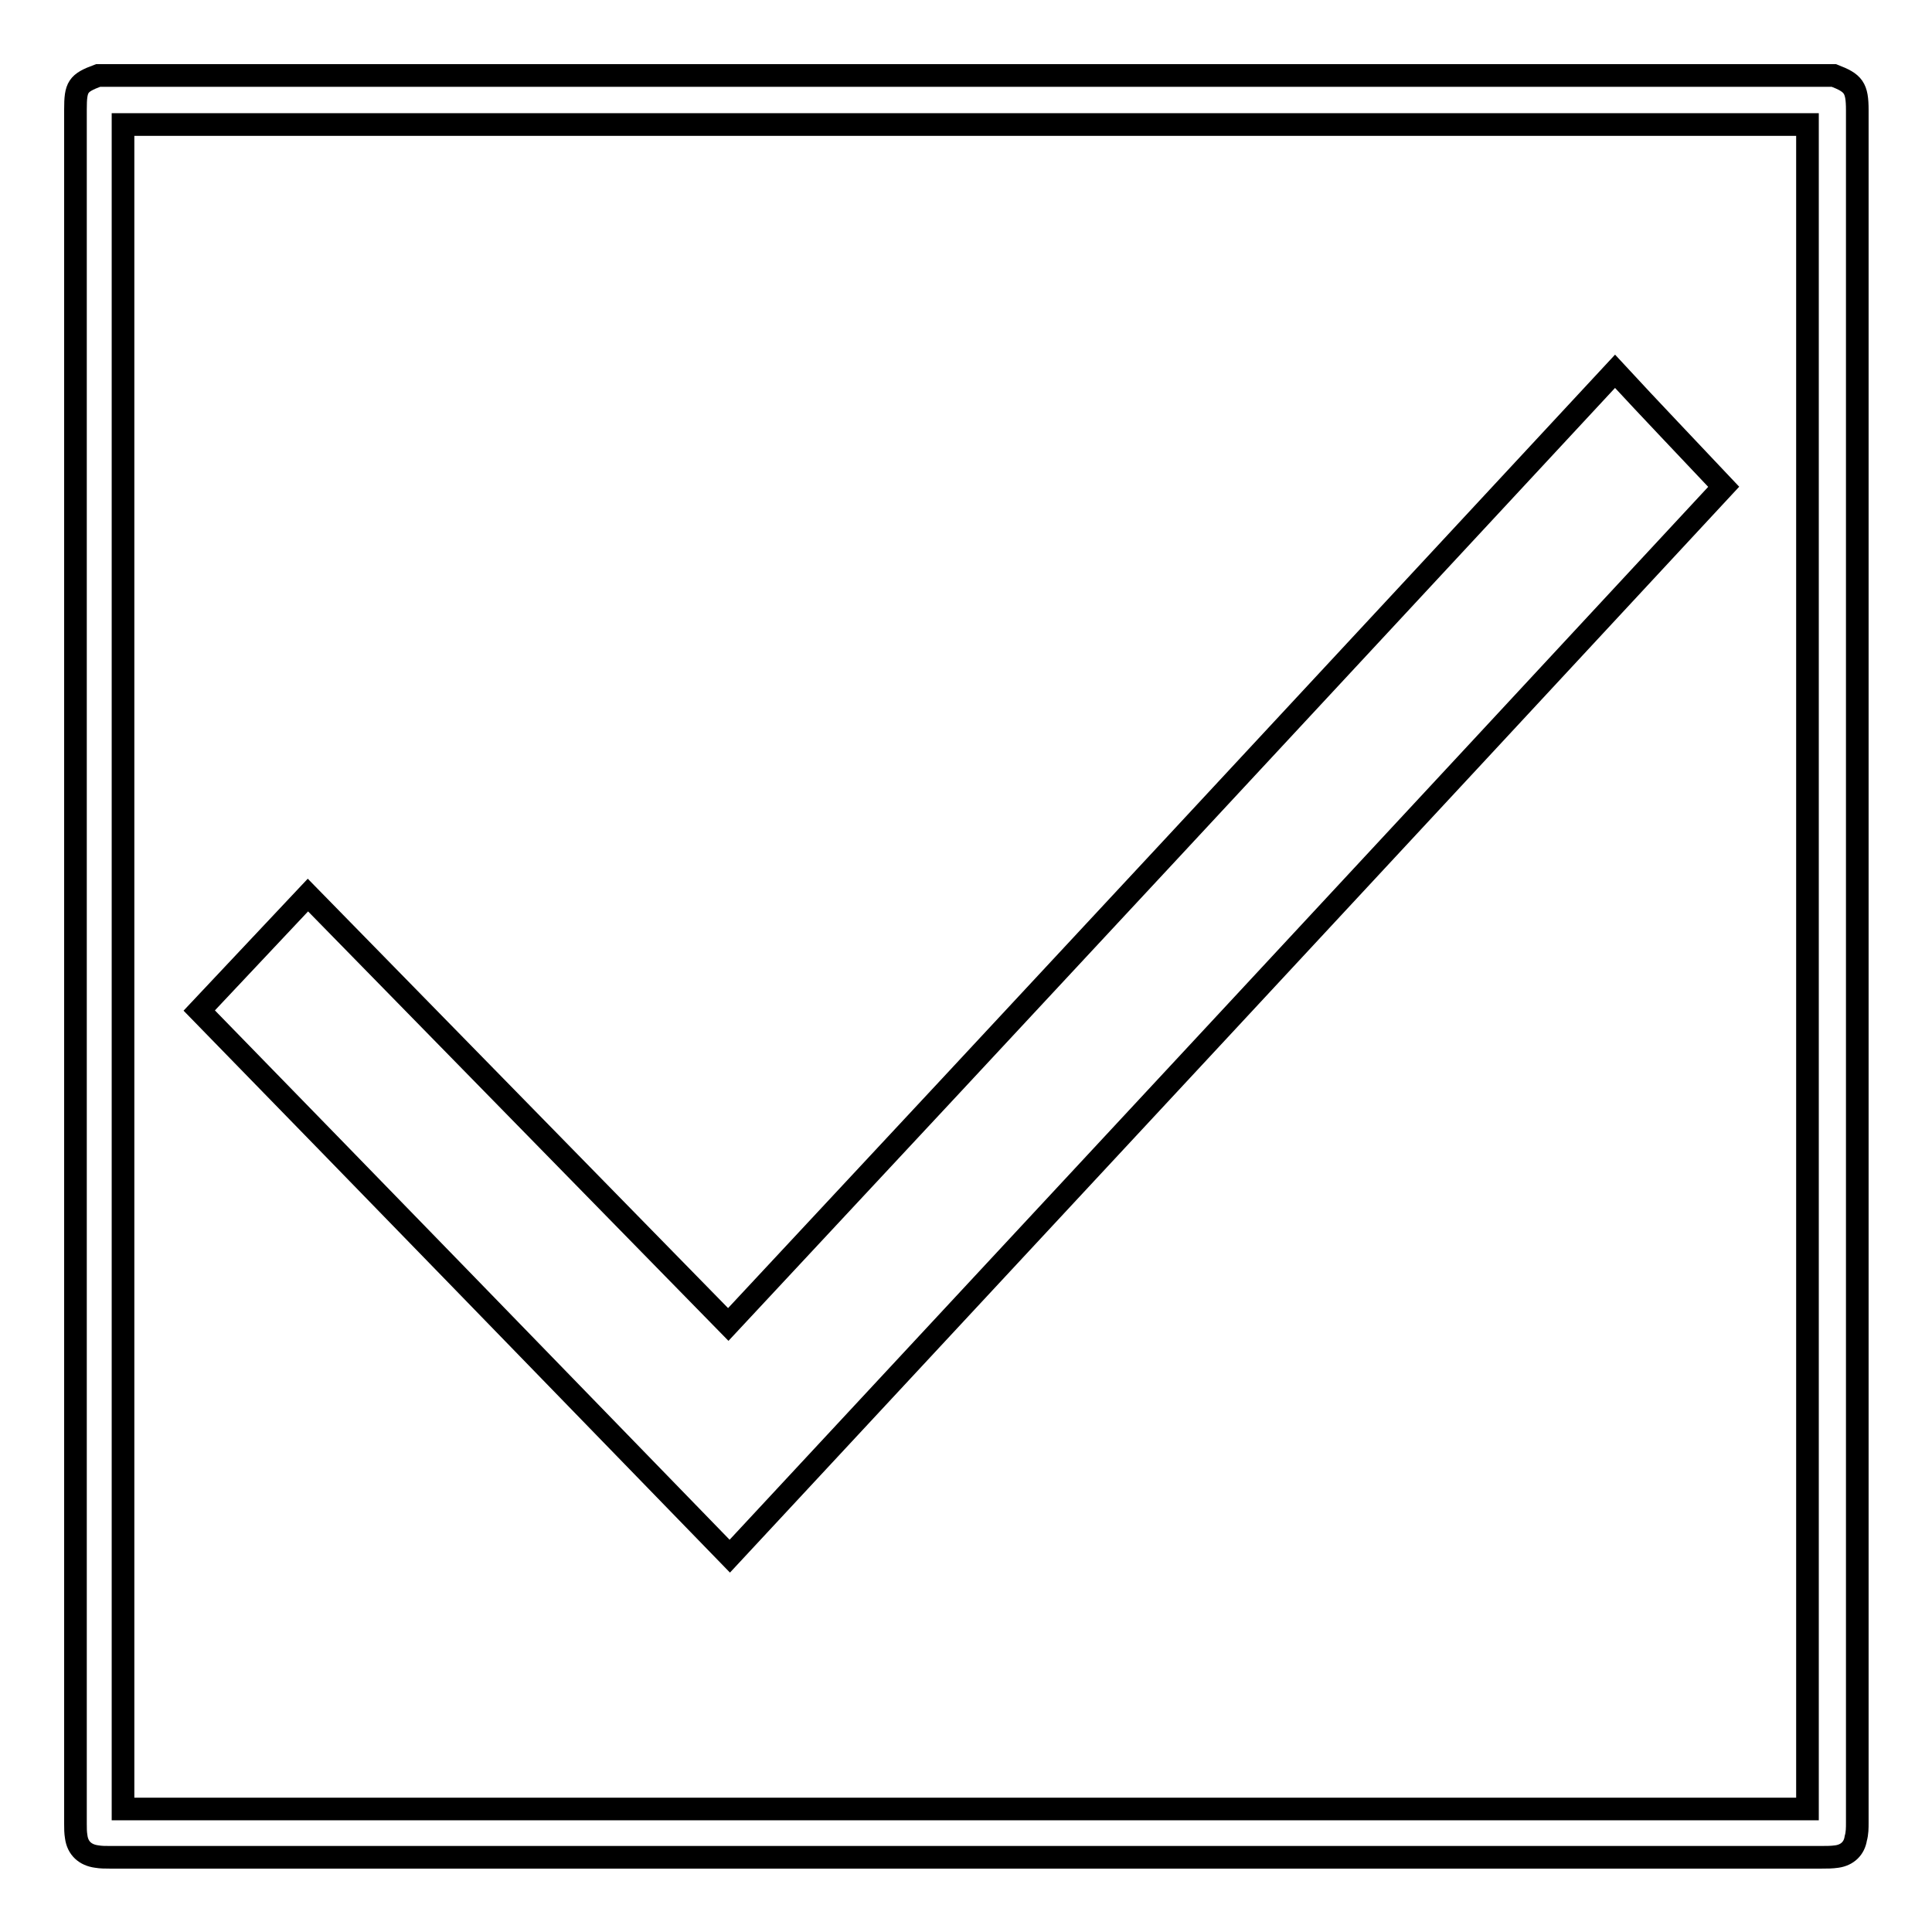 <?xml version="1.0" encoding="utf-8"?>
<!-- Svg Vector Icons : http://www.onlinewebfonts.com/icon -->
<!DOCTYPE svg PUBLIC "-//W3C//DTD SVG 1.1//EN" "http://www.w3.org/Graphics/SVG/1.1/DTD/svg11.dtd">
<svg version="1.1" xmlns="http://www.w3.org/2000/svg" xmlns:xlink="http://www.w3.org/1999/xlink" x="0px" y="0px" viewBox="0 0 256 256" enable-background="new 0 0 256 256" xml:space="preserve">
<g><g><path stroke-width="3" fill-opacity="0" stroke="#000000"  d="M13,10c76.7,0,153.3,0,230,0c2.6,1,3.1,1.6,3.1,4.6c0,0,0,0.1,0,0.1c0,75.6,0,151.2,0,226.8c0,0.7,0,1.4-0.2,2.1c-0.2,1.3-1.1,2.2-2.5,2.4c-0.7,0.1-1.3,0.1-2,0.1c-75.6,0-151.3,0-226.9,0c-0.6,0-1.1,0-1.7-0.1c-1.5-0.2-2.5-1.1-2.7-2.6c-0.1-0.6-0.1-1.1-0.1-1.7c0-75.7,0-151.4,0-227.2C10,11.5,10.3,11,13,10z M239.5,239.7c0-74.4,0-148.8,0-223.2c-74.5,0-148.8,0-223.2,0c0,74.4,0,148.8,0,223.2C90.8,239.7,165.1,239.7,239.5,239.7z"/><path stroke-width="3" fill-opacity="0" stroke="#000000"  d="M214,49.2c4.8,5.2,9.6,10.2,14.4,15.3c-43.9,47.3-87.7,94.4-131.7,141.7c-23.4-24.1-46.8-48.2-70.3-72.3c4.8-5.1,9.6-10.2,14.4-15.3c18.6,19,37.1,37.9,55.7,56.9C135.8,133.4,174.9,91.3,214,49.2z"/></g></g>
</svg>